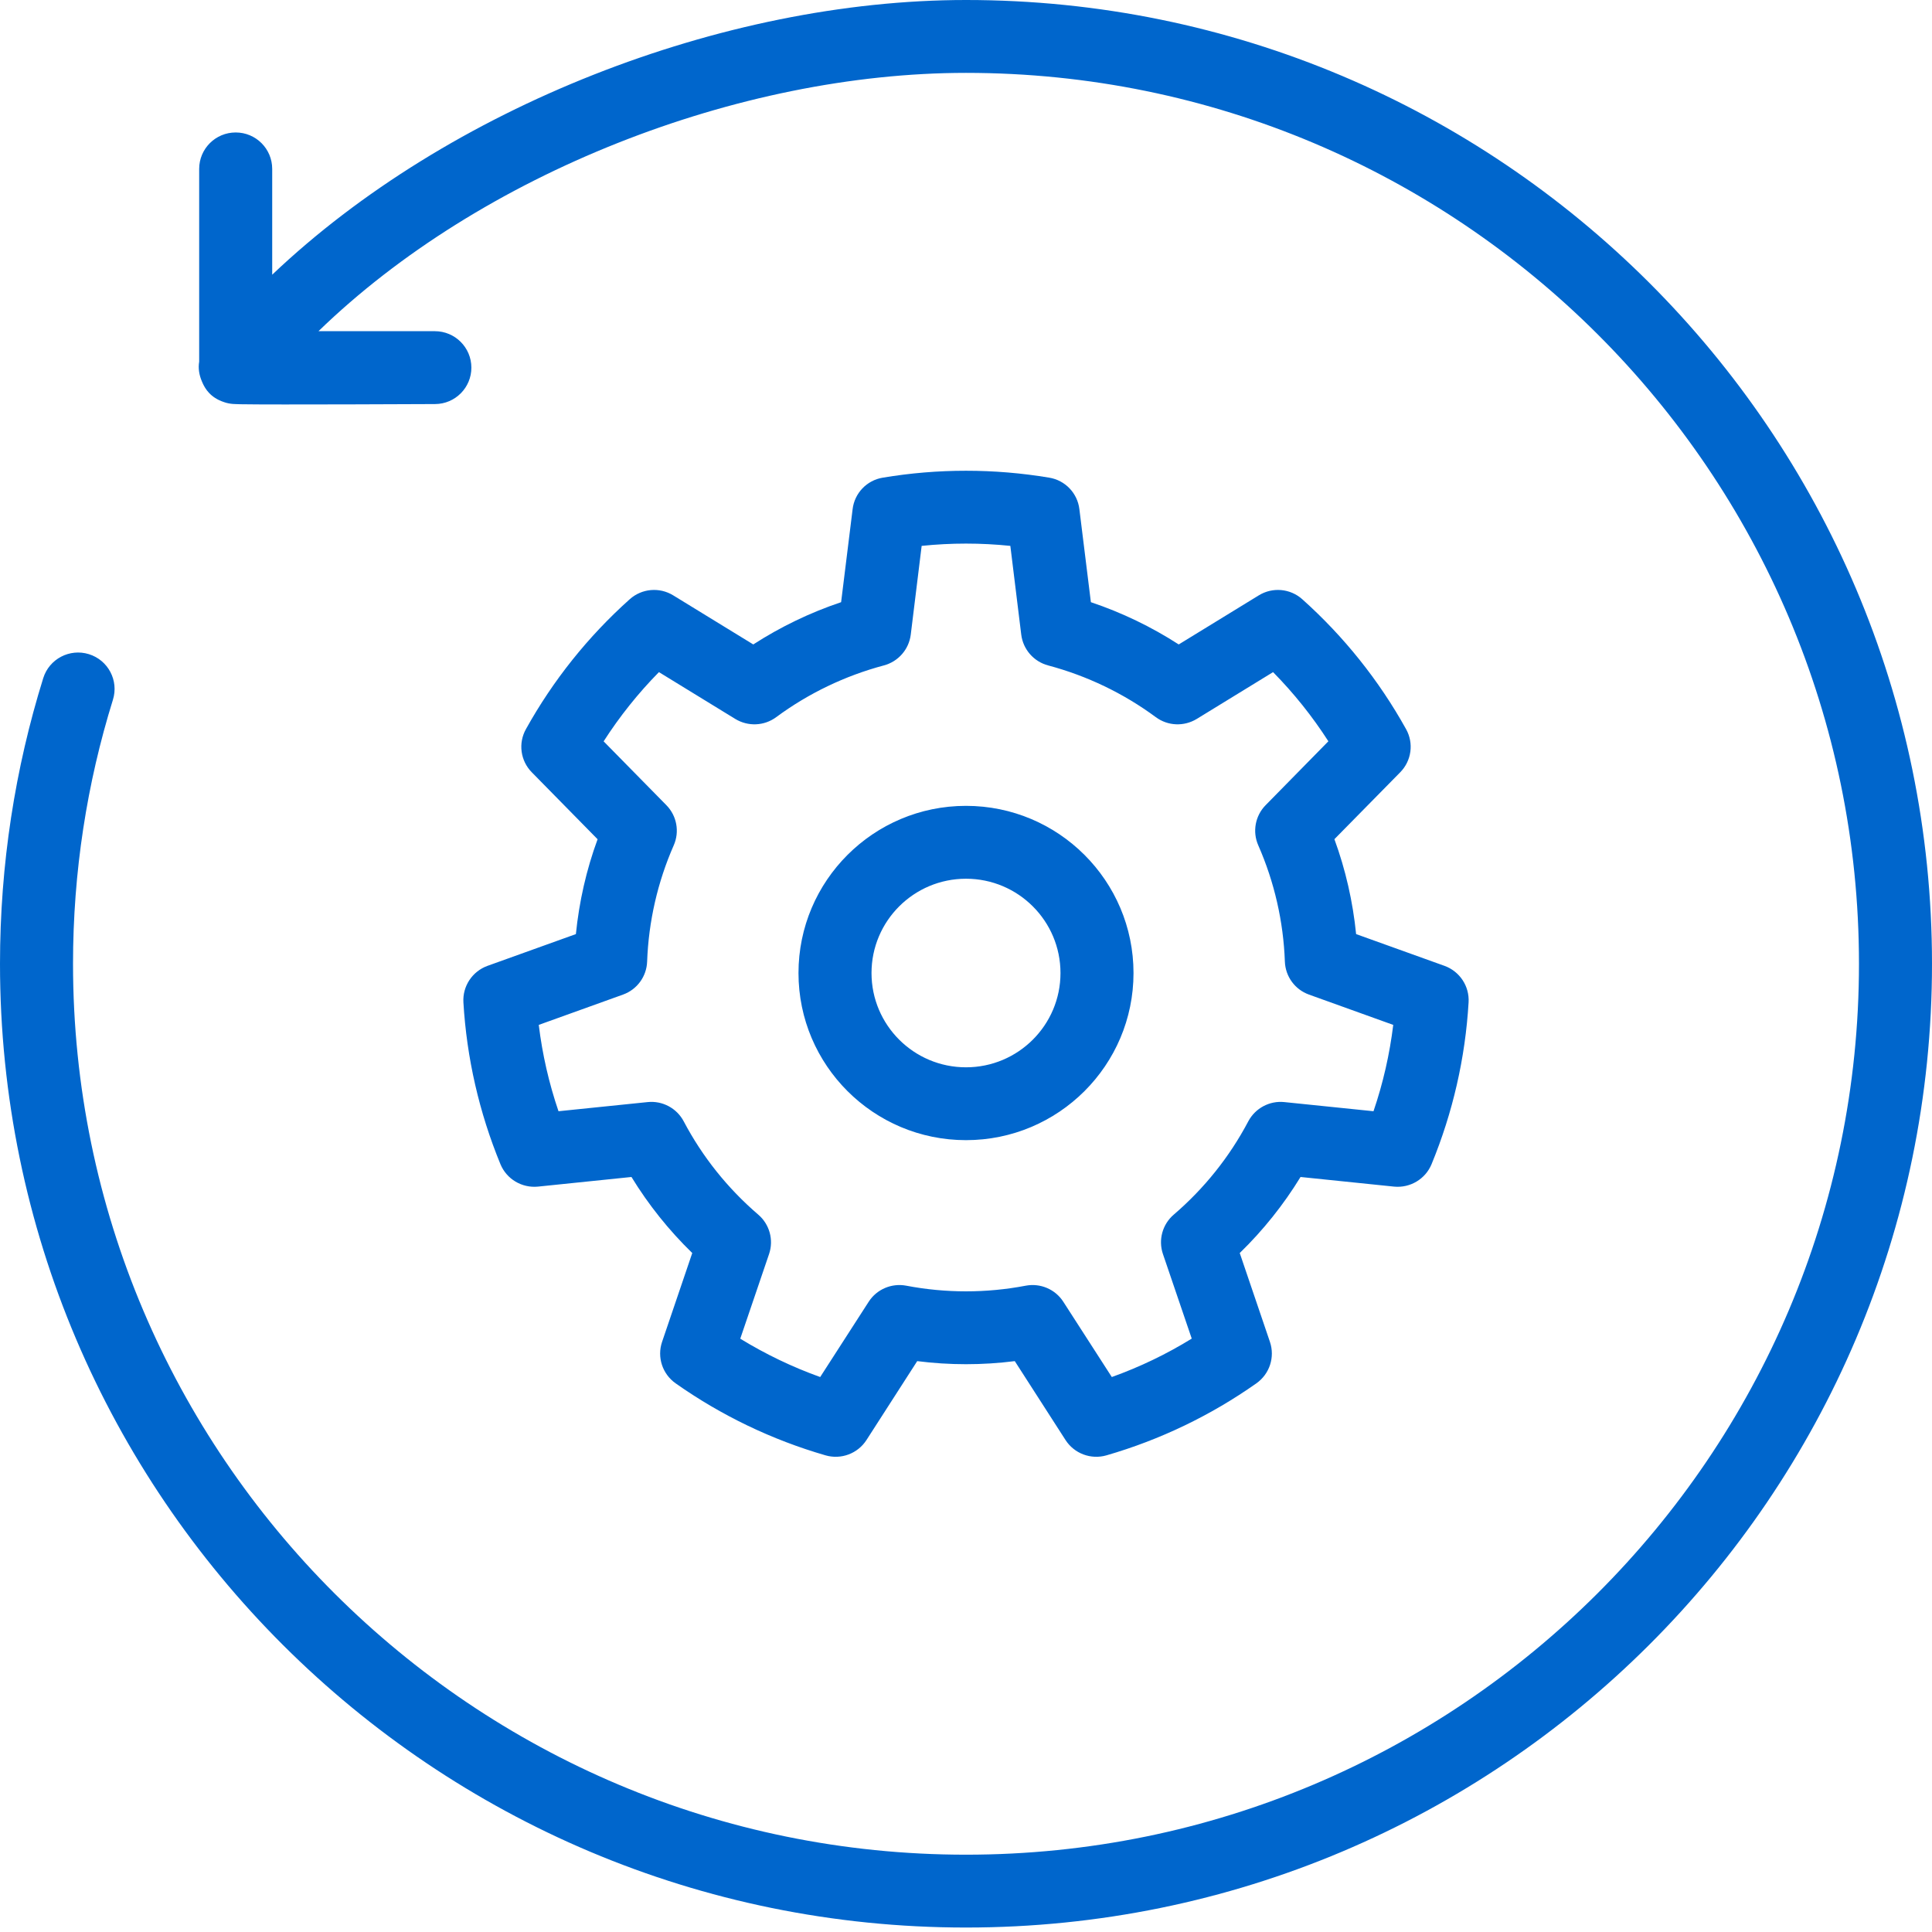 <?xml version="1.0" encoding="utf-8" ?>
<svg xmlns="http://www.w3.org/2000/svg" xmlns:xlink="http://www.w3.org/1999/xlink" width="64" height="64">
	<path fill="#06C" d="M9.017 9.1L9.017 5.595C9.017 4.928 8.476 4.388 7.808 4.388C7.139 4.388 6.598 4.928 6.598 5.595L6.598 11.981C6.561 12.2 6.596 12.419 6.688 12.634L6.721 12.709C6.796 12.867 6.963 13.172 7.423 13.321L7.491 13.343C7.588 13.369 7.689 13.383 7.792 13.385C7.843 13.389 7.902 13.391 7.966 13.391C9.024 13.411 14.412 13.385 14.412 13.385C15.078 13.383 15.617 12.841 15.615 12.176C15.613 11.509 15.072 10.971 14.405 10.971L10.55 10.971C15.927 5.755 24.459 2.414 32 2.414C48.325 2.414 61.581 15.638 61.581 31.926C61.581 48.214 48.325 61.439 32 61.439C15.675 61.439 2.419 48.214 2.419 31.926C2.419 28.883 2.881 25.945 3.741 23.18C3.939 22.544 3.583 21.868 2.945 21.67C2.307 21.473 1.63 21.828 1.432 22.465C0.501 25.455 0 28.633 0 31.926C0 49.546 14.34 63.852 32 63.852C49.66 63.852 64 49.546 64 31.926C64 14.306 49.66 0 32 0C23.935 0 14.841 3.563 9.017 9.1ZM35.756 16.867C35.693 16.336 35.286 15.91 34.756 15.823C32.933 15.518 31.067 15.518 29.244 15.823C28.714 15.91 28.307 16.336 28.244 16.867L27.863 19.948C26.838 20.292 25.862 20.762 24.953 21.348C24.953 21.348 22.301 19.722 22.301 19.722C21.844 19.441 21.259 19.494 20.86 19.851C19.482 21.084 18.32 22.537 17.423 24.152C17.161 24.619 17.24 25.201 17.616 25.583L19.796 27.801C19.424 28.813 19.185 29.87 19.077 30.943C19.077 30.943 16.147 31.996 16.147 31.996C15.644 32.179 15.32 32.67 15.351 33.203C15.459 35.046 15.875 36.859 16.578 38.566C16.783 39.06 17.287 39.36 17.821 39.308L20.918 38.989C21.481 39.909 22.158 40.756 22.932 41.508C22.932 41.508 21.932 44.451 21.932 44.451C21.76 44.958 21.943 45.515 22.38 45.824C23.891 46.889 25.569 47.696 27.346 48.21C27.861 48.359 28.413 48.153 28.703 47.703L30.384 45.089C31.457 45.225 32.543 45.225 33.616 45.089C33.616 45.089 35.297 47.703 35.297 47.703C35.587 48.153 36.139 48.359 36.654 48.21C38.431 47.696 40.109 46.889 41.62 45.824C42.057 45.515 42.24 44.958 42.068 44.451L41.068 41.508C41.842 40.756 42.519 39.909 43.082 38.989C43.082 38.989 46.179 39.308 46.179 39.308C46.713 39.36 47.217 39.06 47.422 38.566C48.125 36.859 48.541 35.046 48.649 33.203C48.68 32.67 48.356 32.179 47.853 31.996L44.923 30.943C44.815 29.87 44.576 28.815 44.204 27.799C44.204 27.801 46.384 25.583 46.384 25.583C46.76 25.201 46.839 24.619 46.577 24.152C45.68 22.537 44.518 21.084 43.14 19.851C42.741 19.494 42.156 19.441 41.699 19.722L39.047 21.348C38.138 20.762 37.162 20.292 36.137 19.948C36.137 19.95 35.756 16.867 35.756 16.867ZM33.469 18.083L33.83 21.023C33.891 21.512 34.243 21.916 34.721 22.043C36.007 22.386 37.219 22.967 38.288 23.757C38.686 24.051 39.22 24.073 39.643 23.816L42.172 22.265C42.86 22.963 43.474 23.731 44.004 24.556C44.004 24.558 41.925 26.673 41.925 26.673C41.58 27.024 41.483 27.551 41.681 28.001C42.216 29.218 42.515 30.526 42.563 31.854C42.581 32.347 42.895 32.778 43.359 32.946L46.153 33.951C46.034 34.923 45.816 35.882 45.499 36.811C45.499 36.811 42.546 36.508 42.546 36.508C42.055 36.457 41.582 36.71 41.351 37.146C40.731 38.322 39.893 39.369 38.882 40.236C38.508 40.556 38.365 41.072 38.523 41.539L39.478 44.343C38.642 44.859 37.753 45.285 36.83 45.616C36.83 45.616 35.224 43.123 35.224 43.123C34.958 42.709 34.465 42.498 33.979 42.59C32.673 42.84 31.327 42.84 30.021 42.59C29.535 42.498 29.042 42.709 28.776 43.123L27.17 45.616C26.247 45.285 25.36 44.859 24.522 44.346C24.522 44.343 25.477 41.539 25.477 41.539C25.635 41.072 25.492 40.556 25.118 40.236C24.107 39.369 23.269 38.322 22.649 37.146C22.418 36.71 21.945 36.457 21.454 36.508L18.501 36.811C18.184 35.882 17.966 34.926 17.847 33.951C17.847 33.951 20.641 32.946 20.641 32.946C21.105 32.778 21.419 32.347 21.437 31.854C21.485 30.526 21.784 29.218 22.319 28.001C22.517 27.551 22.42 27.024 22.075 26.673L19.996 24.558C20.526 23.733 21.14 22.963 21.828 22.265C21.828 22.265 24.357 23.816 24.357 23.816C24.78 24.073 25.314 24.051 25.712 23.757C26.781 22.967 27.993 22.386 29.279 22.043C29.757 21.916 30.109 21.512 30.17 21.023L30.531 18.083C31.507 17.982 32.493 17.982 33.469 18.083L33.469 18.083ZM32 26.695C28.936 26.695 26.451 29.177 26.451 32.233C26.451 35.288 28.936 37.769 32 37.769C35.064 37.769 37.549 35.288 37.549 32.233C37.549 29.177 35.064 26.695 32 26.695ZM32 29.109C33.729 29.109 35.13 30.509 35.13 32.233C35.13 33.956 33.729 35.356 32 35.356C30.271 35.356 28.87 33.956 28.87 32.233C28.87 30.509 30.271 29.109 32 29.109Z" fill-rule="evenodd"/>
</svg>
